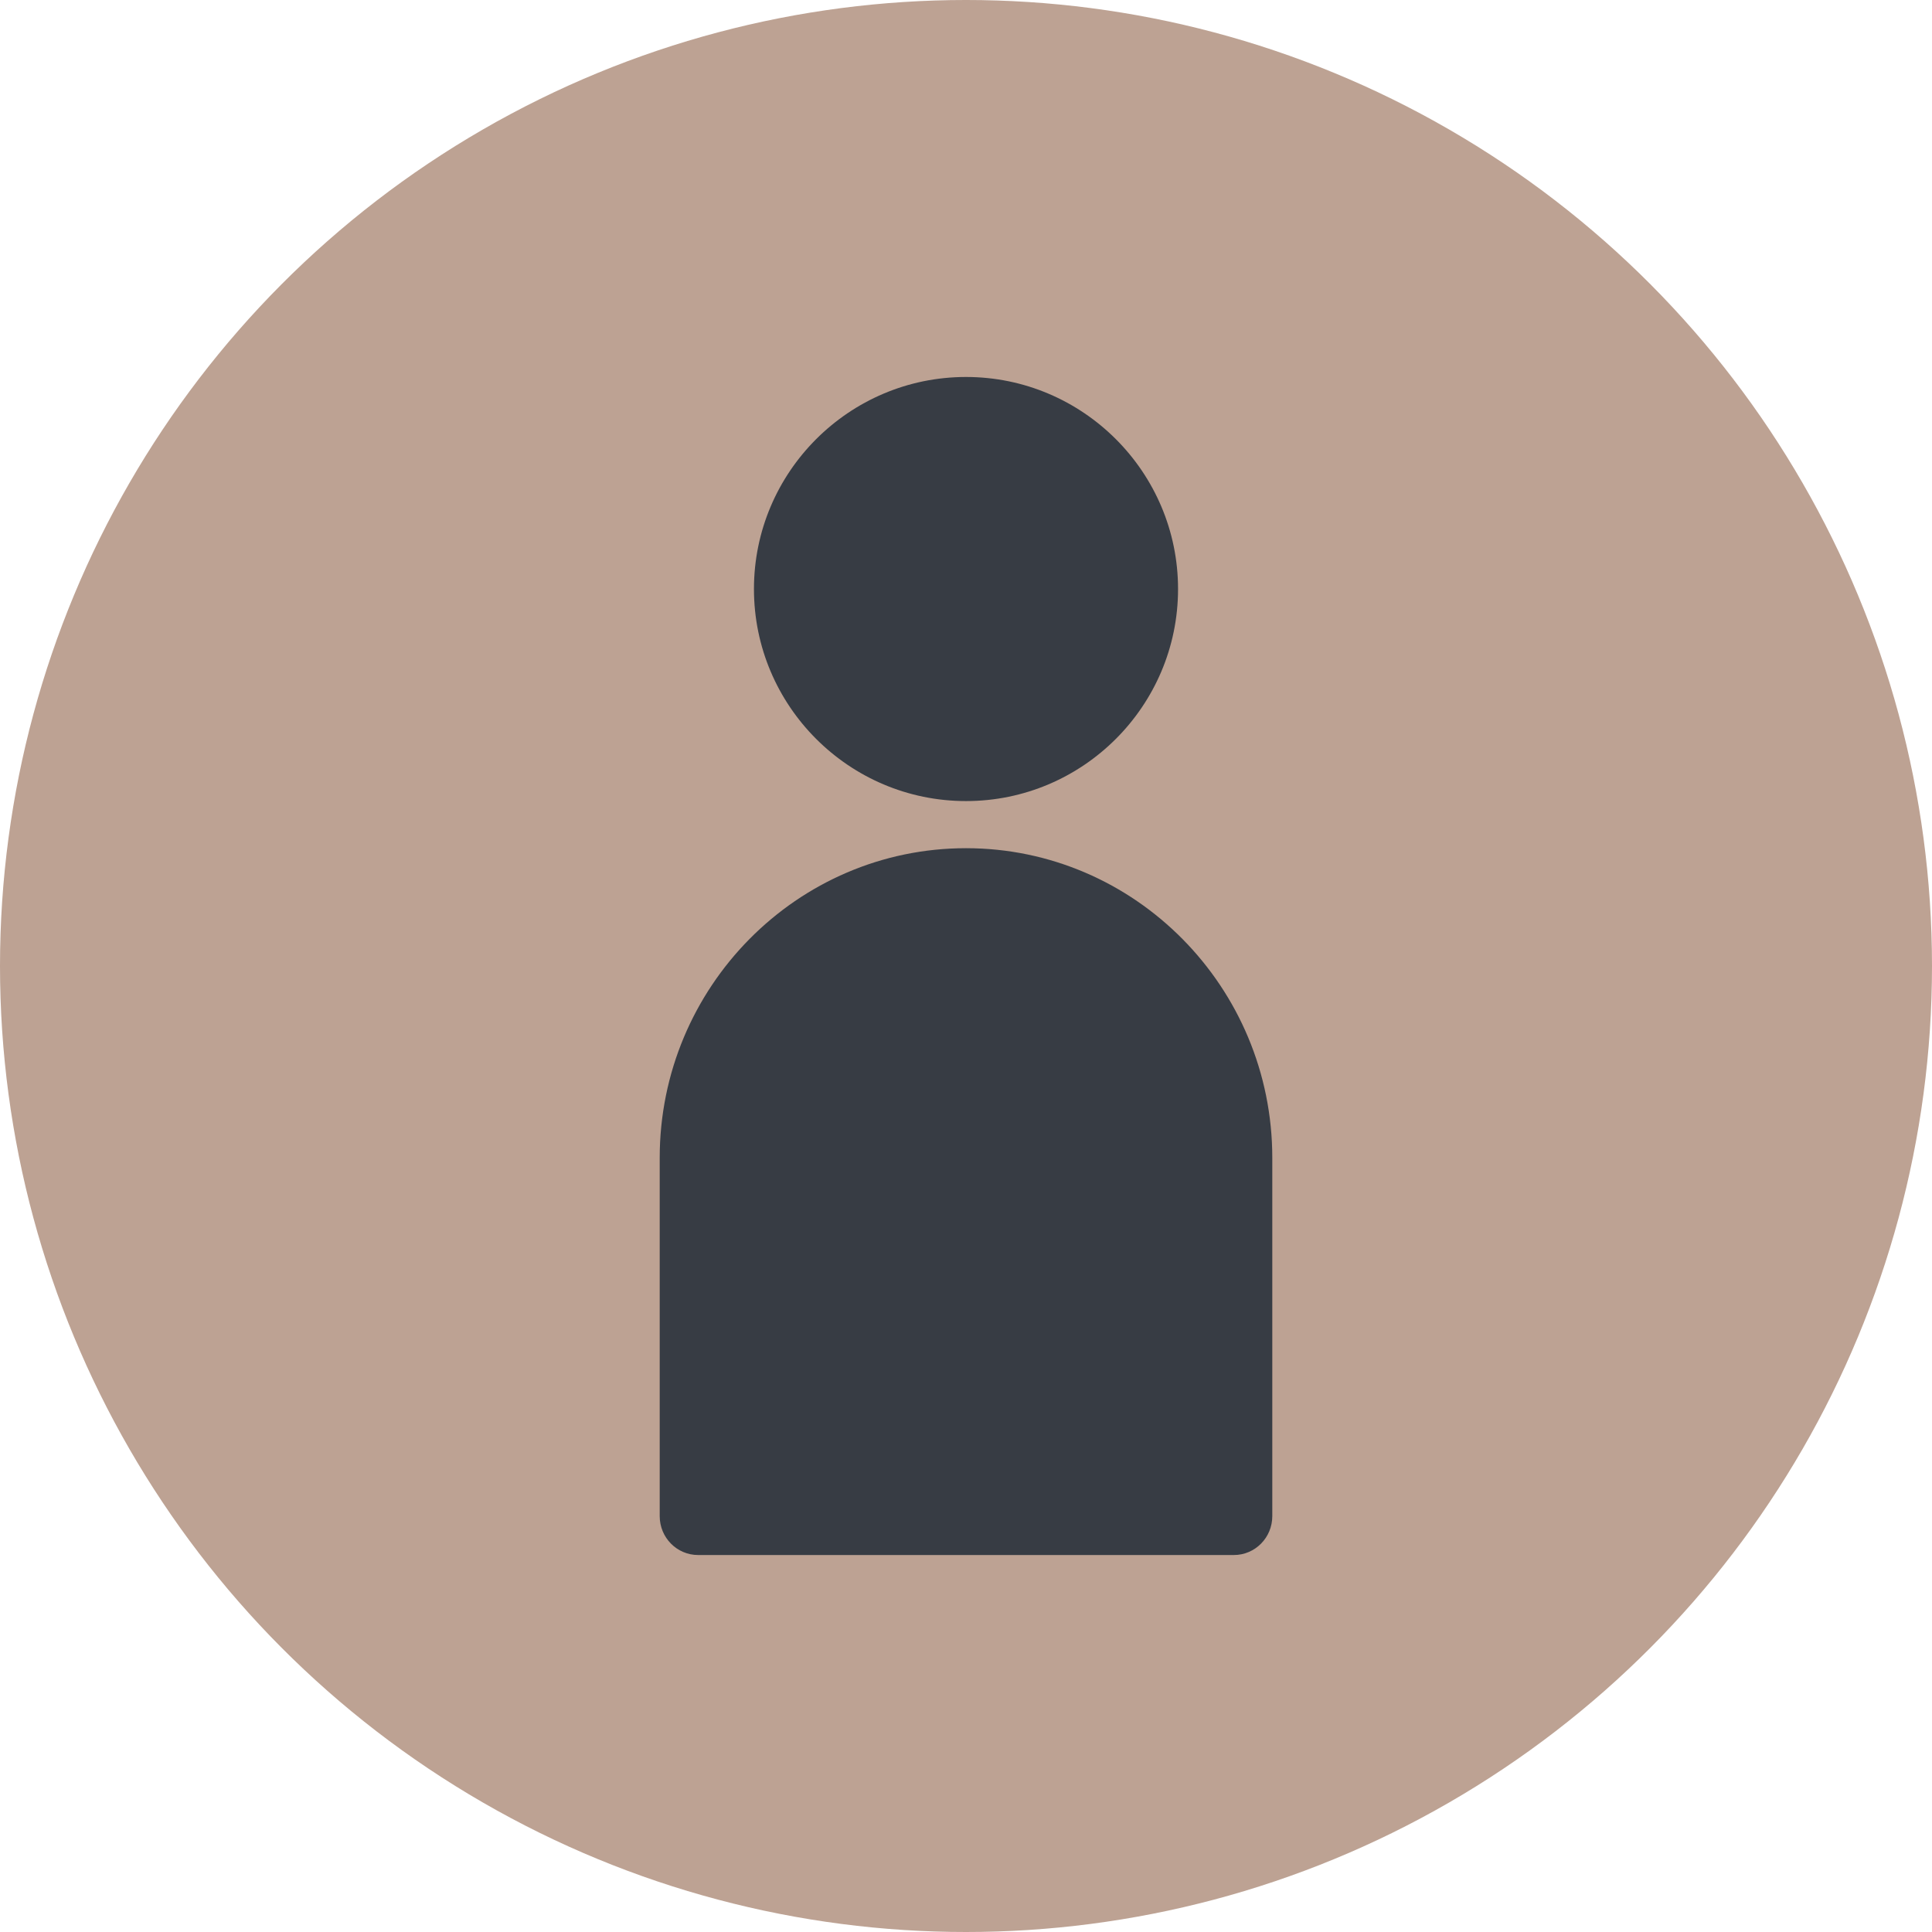 <svg width="41" height="41" viewBox="0 0 41 41" fill="none" xmlns="http://www.w3.org/2000/svg">
<circle cx="20.5" cy="20.5" r="20.5" fill="#BDA293"/>
<path d="M20.5 17C18.019 17 16 14.981 16 12.5C16 10.019 18.019 8 20.5 8C22.981 8 25 10.019 25 12.5C25 14.981 22.981 17 20.5 17Z" fill="#373C44"/>
<path d="M20.5 18C24.084 18 27 20.948 27 24.571V32.175C27 32.631 26.635 33 26.184 33H14.816C14.365 33 14 32.631 14 32.175V24.571C14 20.948 16.916 18 20.5 18Z" fill="#373C44"/>
</svg>
